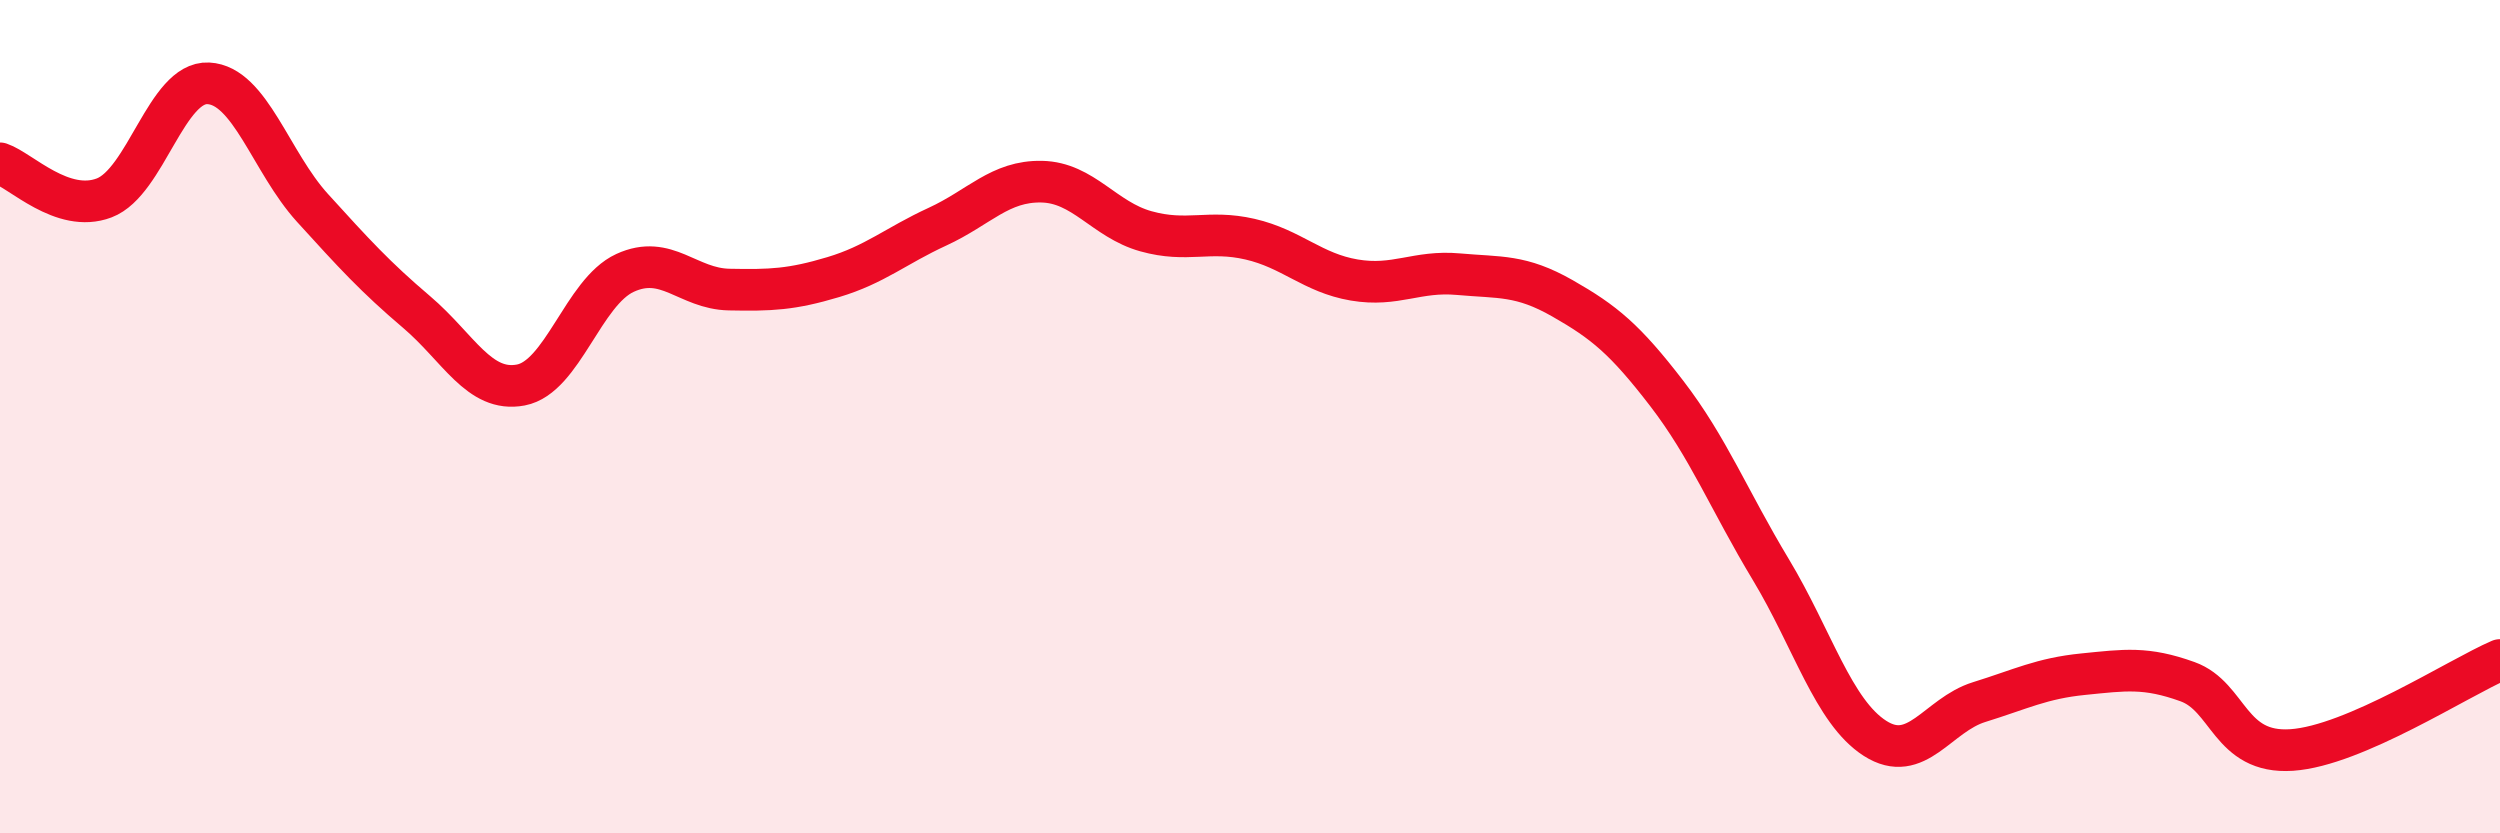 
    <svg width="60" height="20" viewBox="0 0 60 20" xmlns="http://www.w3.org/2000/svg">
      <path
        d="M 0,3.92 C 0.5,4.09 1.5,5.13 2.5,4.75 C 3.5,4.37 4,1.95 5,2 C 6,2.05 6.5,3.89 7.5,4.99 C 8.5,6.09 9,6.64 10,7.49 C 11,8.34 11.5,9.43 12.5,9.24 C 13.5,9.05 14,7.01 15,6.55 C 16,6.09 16.5,6.93 17.5,6.95 C 18.5,6.97 19,6.95 20,6.65 C 21,6.35 21.5,5.9 22.5,5.44 C 23.5,4.98 24,4.34 25,4.36 C 26,4.38 26.5,5.27 27.5,5.55 C 28.5,5.83 29,5.51 30,5.74 C 31,5.97 31.5,6.55 32.5,6.72 C 33.5,6.89 34,6.49 35,6.58 C 36,6.67 36.5,6.59 37.5,7.16 C 38.5,7.73 39,8.14 40,9.44 C 41,10.74 41.5,12.01 42.5,13.67 C 43.5,15.33 44,17.08 45,17.72 C 46,18.36 46.5,17.16 47.5,16.85 C 48.5,16.54 49,16.28 50,16.18 C 51,16.08 51.5,16 52.5,16.36 C 53.5,16.72 53.5,18.1 55,18 C 56.5,17.9 59,16.27 60,15.84L60 20L0 20Z"
        fill="#EB0A25"
        opacity="0.1"
        stroke-linecap="round"
        stroke-linejoin="round"
      />
      <path
        d="M 0,3.92 C 0.5,4.09 1.5,5.13 2.5,4.75 C 3.5,4.37 4,1.95 5,2 C 6,2.05 6.5,3.89 7.5,4.99 C 8.5,6.09 9,6.64 10,7.49 C 11,8.34 11.5,9.43 12.5,9.24 C 13.5,9.05 14,7.01 15,6.55 C 16,6.09 16.5,6.93 17.5,6.95 C 18.5,6.97 19,6.95 20,6.65 C 21,6.35 21.5,5.9 22.5,5.44 C 23.5,4.98 24,4.34 25,4.36 C 26,4.38 26.5,5.27 27.5,5.55 C 28.5,5.83 29,5.51 30,5.74 C 31,5.97 31.5,6.55 32.5,6.72 C 33.5,6.89 34,6.49 35,6.58 C 36,6.67 36.5,6.59 37.5,7.16 C 38.5,7.73 39,8.14 40,9.44 C 41,10.74 41.5,12.01 42.5,13.67 C 43.5,15.33 44,17.08 45,17.72 C 46,18.36 46.5,17.16 47.5,16.85 C 48.5,16.54 49,16.28 50,16.18 C 51,16.08 51.5,16 52.5,16.36 C 53.5,16.72 53.5,18.1 55,18 C 56.5,17.9 59,16.27 60,15.84"
        stroke="#EB0A25"
        stroke-width="1"
        fill="none"
        stroke-linecap="round"
        stroke-linejoin="round"
      />
    </svg>
  